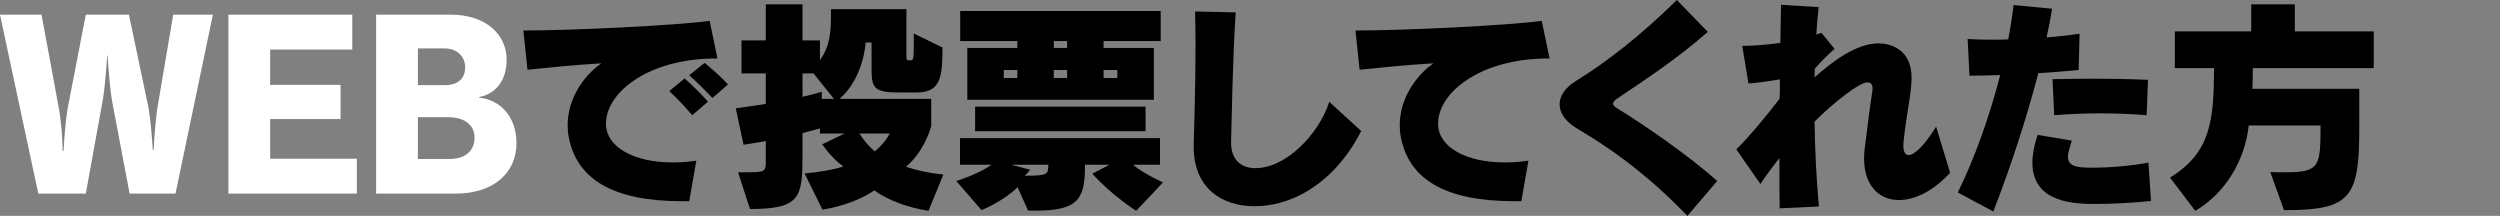 <?xml version="1.0" encoding="utf-8"?>
<!-- Generator: Adobe Illustrator 29.2.1, SVG Export Plug-In . SVG Version: 9.03 Build 55982)  -->
<svg version="1.1" id="_レイヤー_1" xmlns="http://www.w3.org/2000/svg" xmlns:xlink="http://www.w3.org/1999/xlink" x="0px"
	 y="0px" viewBox="0 0 544.88 47.05" style="enable-background:new 0 0 544.88 47.05;" xml:space="preserve">
<rect x="0" y="0" width="544.88" height="47.05" fill="#808080" stroke="none"/>
<style type="text/css">
	.st0{fill:#FFFFFF;}
</style>
<path class="st0" d="M28.25,42.2l-3.7-19.55c-0.65-3.05-1.05-9.6-1.1-10.55h-0.1c-0.05,1-0.45,7.45-1.1,10.55L18.7,42.2H8.35L0,3.2
	h9.05l3.75,20.25c0.5,2.6,0.85,6.7,0.85,9.45h0.2c0.15-2.65,0.45-6.8,0.9-9.3L18.7,3.2h9.4l4.25,20.2c0.4,2,0.75,6.1,0.95,9.25h0.2
	c0.1-3.15,0.5-7,0.8-9.1L37.75,3.2h8.65l-8.15,39H28.25z"/>
<path class="st0" d="M49.78,42.2v-39h27v7.6h-17.9v7.7h15.35v7.45H58.88v8.65h18.9v7.6C77.78,42.2,49.78,42.2,49.78,42.2z"/>
<path class="st0" d="M81.97,42.2v-39h16.35c7.35,0,12.1,4.15,12.1,9.8c0,4.4-2.25,7.45-6,8.15l0.05,0.15c4.2,0.35,8.1,3.85,8.1,9.9
	c0,6.4-4.9,11-13.3,11C99.27,42.2,81.97,42.2,81.97,42.2z M97.13,18.55c2.7,0,4.25-1.5,4.25-3.85c0-2.5-1.9-4.15-4.45-4.15h-5.85v8
	C91.08,18.55,97.13,18.55,97.13,18.55z M97.98,34.65c3.35,0,5.45-1.7,5.45-4.65s-2.45-4.45-5.7-4.45h-6.65v9.1H97.98z"/>
<path d="M148.62,43.85c-15.15,0-23-4.85-24.7-14.15c-0.15-0.8-0.2-1.65-0.2-2.45c0-5.7,3.5-10.8,7.35-13.45
	c-6.4,0.4-10.25,0.8-16.1,1.4l-0.9-8.55c10.75,0,33.15-1.1,40.6-2.1l1.7,8.2h-0.3c-14.85,0-24,7.45-24,14.2
	c0,5.25,6.35,8.45,14.45,8.45c1.7,0,3.45-0.1,5.25-0.4l-1.55,8.85H148.62z M150.87,25.1c-1.5-1.75-3.3-3.7-5-5.25l3.35-2.75
	c1.75,1.55,3.5,3.3,5.1,5.05L150.87,25.1L150.87,25.1z M155.27,21.35c-1.5-1.55-3.25-3.35-5.05-4.95l3.35-2.7
	c1.7,1.4,3.7,3.15,5.1,4.7L155.27,21.35L155.27,21.35z"/>
<path d="M202.36,45.95c-4.35-0.7-8.7-2.2-11.8-4.45c-2.85,1.95-6.85,3.45-11.3,4.2l-3.9-7.9c3-0.25,6.2-0.8,8.45-1.5
	c-1.55-1.15-3.15-2.75-4.6-4.85l4.85-2.35h-5.35V28c-0.75,0.2-1.85,0.5-3.8,1v4.75c0,9.3-0.45,11.8-11.45,11.8l-2.6-8h1.6
	c4.3,0,4.45-0.1,4.45-2.5v-4.3c-1.5,0.25-3.1,0.55-4.85,0.8l-1.7-7.95c2.4-0.3,4.6-0.65,6.55-0.95V16h-5.3V8.8h5.3V0.95h8V8.8h3.8
	v4.3c2.3-3.15,2.4-6.55,2.4-9.9V2h16.45v10.3c0,0.85,0.05,0.85,1,0.85c0.55,0,0.6-1,0.6-3V7.3l6.25,3.05c0,6.05-0.2,9.8-5.55,9.8
	h-4.25c-5.45,0-5.65-1.3-5.65-5.55V9.25h-1.3c0,0-0.3,7.5-5.65,12.3h19.95v5.95c0,0-1.35,5.35-5.5,8.85c2.35,0.8,5.2,1.4,8.15,1.7
	L202.36,45.95L202.36,45.95z M177.31,16h-2.4v5.1c2.8-0.65,4.2-1.1,4.2-1.1v1.55h2.65C181.76,21.55,177.31,16,177.31,16z
	 M187.31,29.1c0.9,1.45,2,2.75,3.35,3.9c1.4-1.15,2.5-2.45,3.25-3.9H187.31z"/>
<path d="M247.63,45.95c0,0-5.5-3.5-9.55-8.1l3.75-1.95h-5.35c0,7.2-1.2,10-10.55,10h-1.85l-2.3-5.1c-3.05,3.05-7.85,5-7.85,5
	l-5.5-6.35c0,0,4.75-1.45,7.7-3.55h-6.9v-5.8h43.6v5.8h-5.9c2.35,2,6.55,3.85,6.55,3.85L247.63,45.95L247.63,45.95z M210.83,21.75
	v-11.3h10.9v-1.5h-12.45V2.4h43.7v6.55h-12.45v1.5h10.95v11.3H210.83L210.83,21.75z M212.53,28.6v-5.35h37.15v5.35H212.53z
	 M221.73,15.25h-2.95V17h2.95V15.25z M220.38,35.9l4.15,1.1c-0.35,0.45-0.75,0.9-1.2,1.3c5,0,5.15-0.25,5.15-2.4L220.38,35.9
	L220.38,35.9z M232.58,8.95h-2.9v1.5h2.9V8.95z M232.58,15.25h-2.9V17h2.9V15.25z M243.53,15.25h-3V17h3V15.25z"/>
<path d="M296.67,28.55c-3.3,6.6-9.25,13.35-17.7,15.65c-1.85,0.5-3.7,0.75-5.55,0.75c-6.95,0-13.25-3.8-13.25-12.95v-0.3
	c0.1-3.85,0.4-13.35,0.4-22c0-2.5-0.05-5-0.1-7.2l8.85,0.2c-0.65,9.45-0.9,24.7-1,28.1v0.3c0,3.35,1.8,5.55,5.3,5.55
	c6.7,0,13.85-7.45,16.1-14.45C289.72,22.2,296.67,28.55,296.67,28.55z"/>
<path d="M329.98,43.85c-15.15,0-23-4.85-24.7-14.15c-0.15-0.8-0.2-1.65-0.2-2.45c0-5.7,3.5-10.8,7.35-13.45
	c-6.4,0.4-10.25,0.8-16.1,1.4l-0.9-8.55c10.75,0,33.15-1.1,40.6-2.1l1.7,8.2h-0.3c-14.85,0-24,7.45-24,14.2
	c0,5.25,6.35,8.45,14.45,8.45c1.7,0,3.45-0.1,5.25-0.4l-1.55,8.85H329.98L329.98,43.85z"/>
<path d="M367.77,47.05c-9.5-9.85-17.75-15.3-23.9-18.95c-2.65-1.55-3.95-3.45-3.95-5.35s1.25-3.7,3.7-5.2
	c6.75-4.15,14.3-10.1,21.85-17.55l6.75,6.95c-7,6.1-13.55,10.35-19.7,14.5c-0.65,0.45-0.95,0.8-0.95,1.15c0,0.3,0.3,0.65,0.95,1.05
	c5.35,3.25,15.25,10,21.75,15.8L367.77,47.05z"/>
<path d="M425.03,37.65c-3.75,4.1-7.8,5.95-11.15,5.95c-4.4,0-7.6-3.25-7.6-9c0-0.75,0.05-1.55,0.15-2.4c0.5-3.5,0.8-6.85,1.65-12.35
	c0.05-0.2,0.05-0.4,0.05-0.55c0-0.9-0.45-1.35-1.1-1.35c-1.85,0-7.6,4.6-11.55,8.55c0.1,6.2,0.4,12.5,0.95,18.5l-8.55,0.4
	c-0.05-2.9-0.05-6.7-0.05-10.95c-1.45,1.8-2.9,3.8-4.15,5.65l-5.25-7.55c3.05-3,6.65-7.4,9.45-11.05c0.05-1.4,0.05-2.75,0.05-4.2
	c-2.05,0.35-4.35,0.7-6.85,0.9l-1.35-8.2c2.45,0,5.35-0.25,8.3-0.65c0.05-2.85,0.1-5.65,0.15-8.3l8.2,0.5c-0.2,1.85-0.4,3.85-0.5,6
	c0.35-0.15,0.75-0.25,1.1-0.4l2.85,3.5c-1.55,1.4-2.95,2.75-4.3,4.35c0,0.6-0.05,1.2-0.05,1.85c3.8-3.35,9.05-7.4,13.95-7.4
	c2.4,0,7.2,1.15,7.2,7.5c0,3.55-1.2,8.2-1.75,14c0,0.25-0.05,0.5-0.05,0.7c0,1.4,0.4,2.15,1.15,2.15c1.25,0,3.4-2,6-6.2
	L425.03,37.65L425.03,37.65z"/>
<path d="M426.7,41.95c3.6-7.2,6.95-16.65,9.25-25.6c-2.5,0.1-4.85,0.15-6.7,0.15l-0.4-8c1.4,0.1,3.25,0.15,5.3,0.15
	c1.1,0,2.3,0,3.55-0.05c0.5-2.65,0.9-5.15,1.15-7.5l8.4,0.8c-0.3,2-0.7,4.1-1.2,6.25c2.7-0.2,5.25-0.5,7.2-0.8l-0.2,7.9
	c-2.45,0.25-5.55,0.5-8.8,0.7c-2.55,9.85-6.05,20.5-9.8,30.15L426.7,41.95L426.7,41.95z M468.81,43.8c-3.65,0.4-8.4,0.65-12.1,0.65
	c-4.4,0-13.75-0.15-13.75-9c0-1.8,0.4-3.85,1.15-6.05l7.45,1.25c-0.4,1.35-0.85,2.6-0.85,3.55c0,2.3,2.55,2.35,5.75,2.35
	s7.6-0.35,11.8-1.1L468.81,43.8L468.81,43.8z M467.86,25.1c-3.2-0.25-6.65-0.4-10.2-0.4c-3.25,0-6.6,0.15-9.95,0.4l-0.35-7.85
	c3.05-0.05,5.95-0.1,8.95-0.1c3.65,0,7.45,0.05,11.85,0.25C468.16,17.4,467.86,25.1,467.86,25.1z"/>
<path d="M497.81,45.8l-3-8.3c1.3,0.05,2.4,0.05,3.4,0.05c7.45,0,7.55-1.4,7.55-10.2h-15.65c-0.8,7.55-5.1,14.8-11.65,18.6l-5.5-7.25
	c8.85-5.4,9.55-12.35,9.6-23.85h-8.55v-8h16.65v-5.9h9.5v5.9h17.2v8h-26.35c0,1.55-0.05,3-0.1,4.5h23.3v8.4
	c0,15.1-1.65,18.05-16.05,18.05H497.81L497.81,45.8z"/>
</svg>
